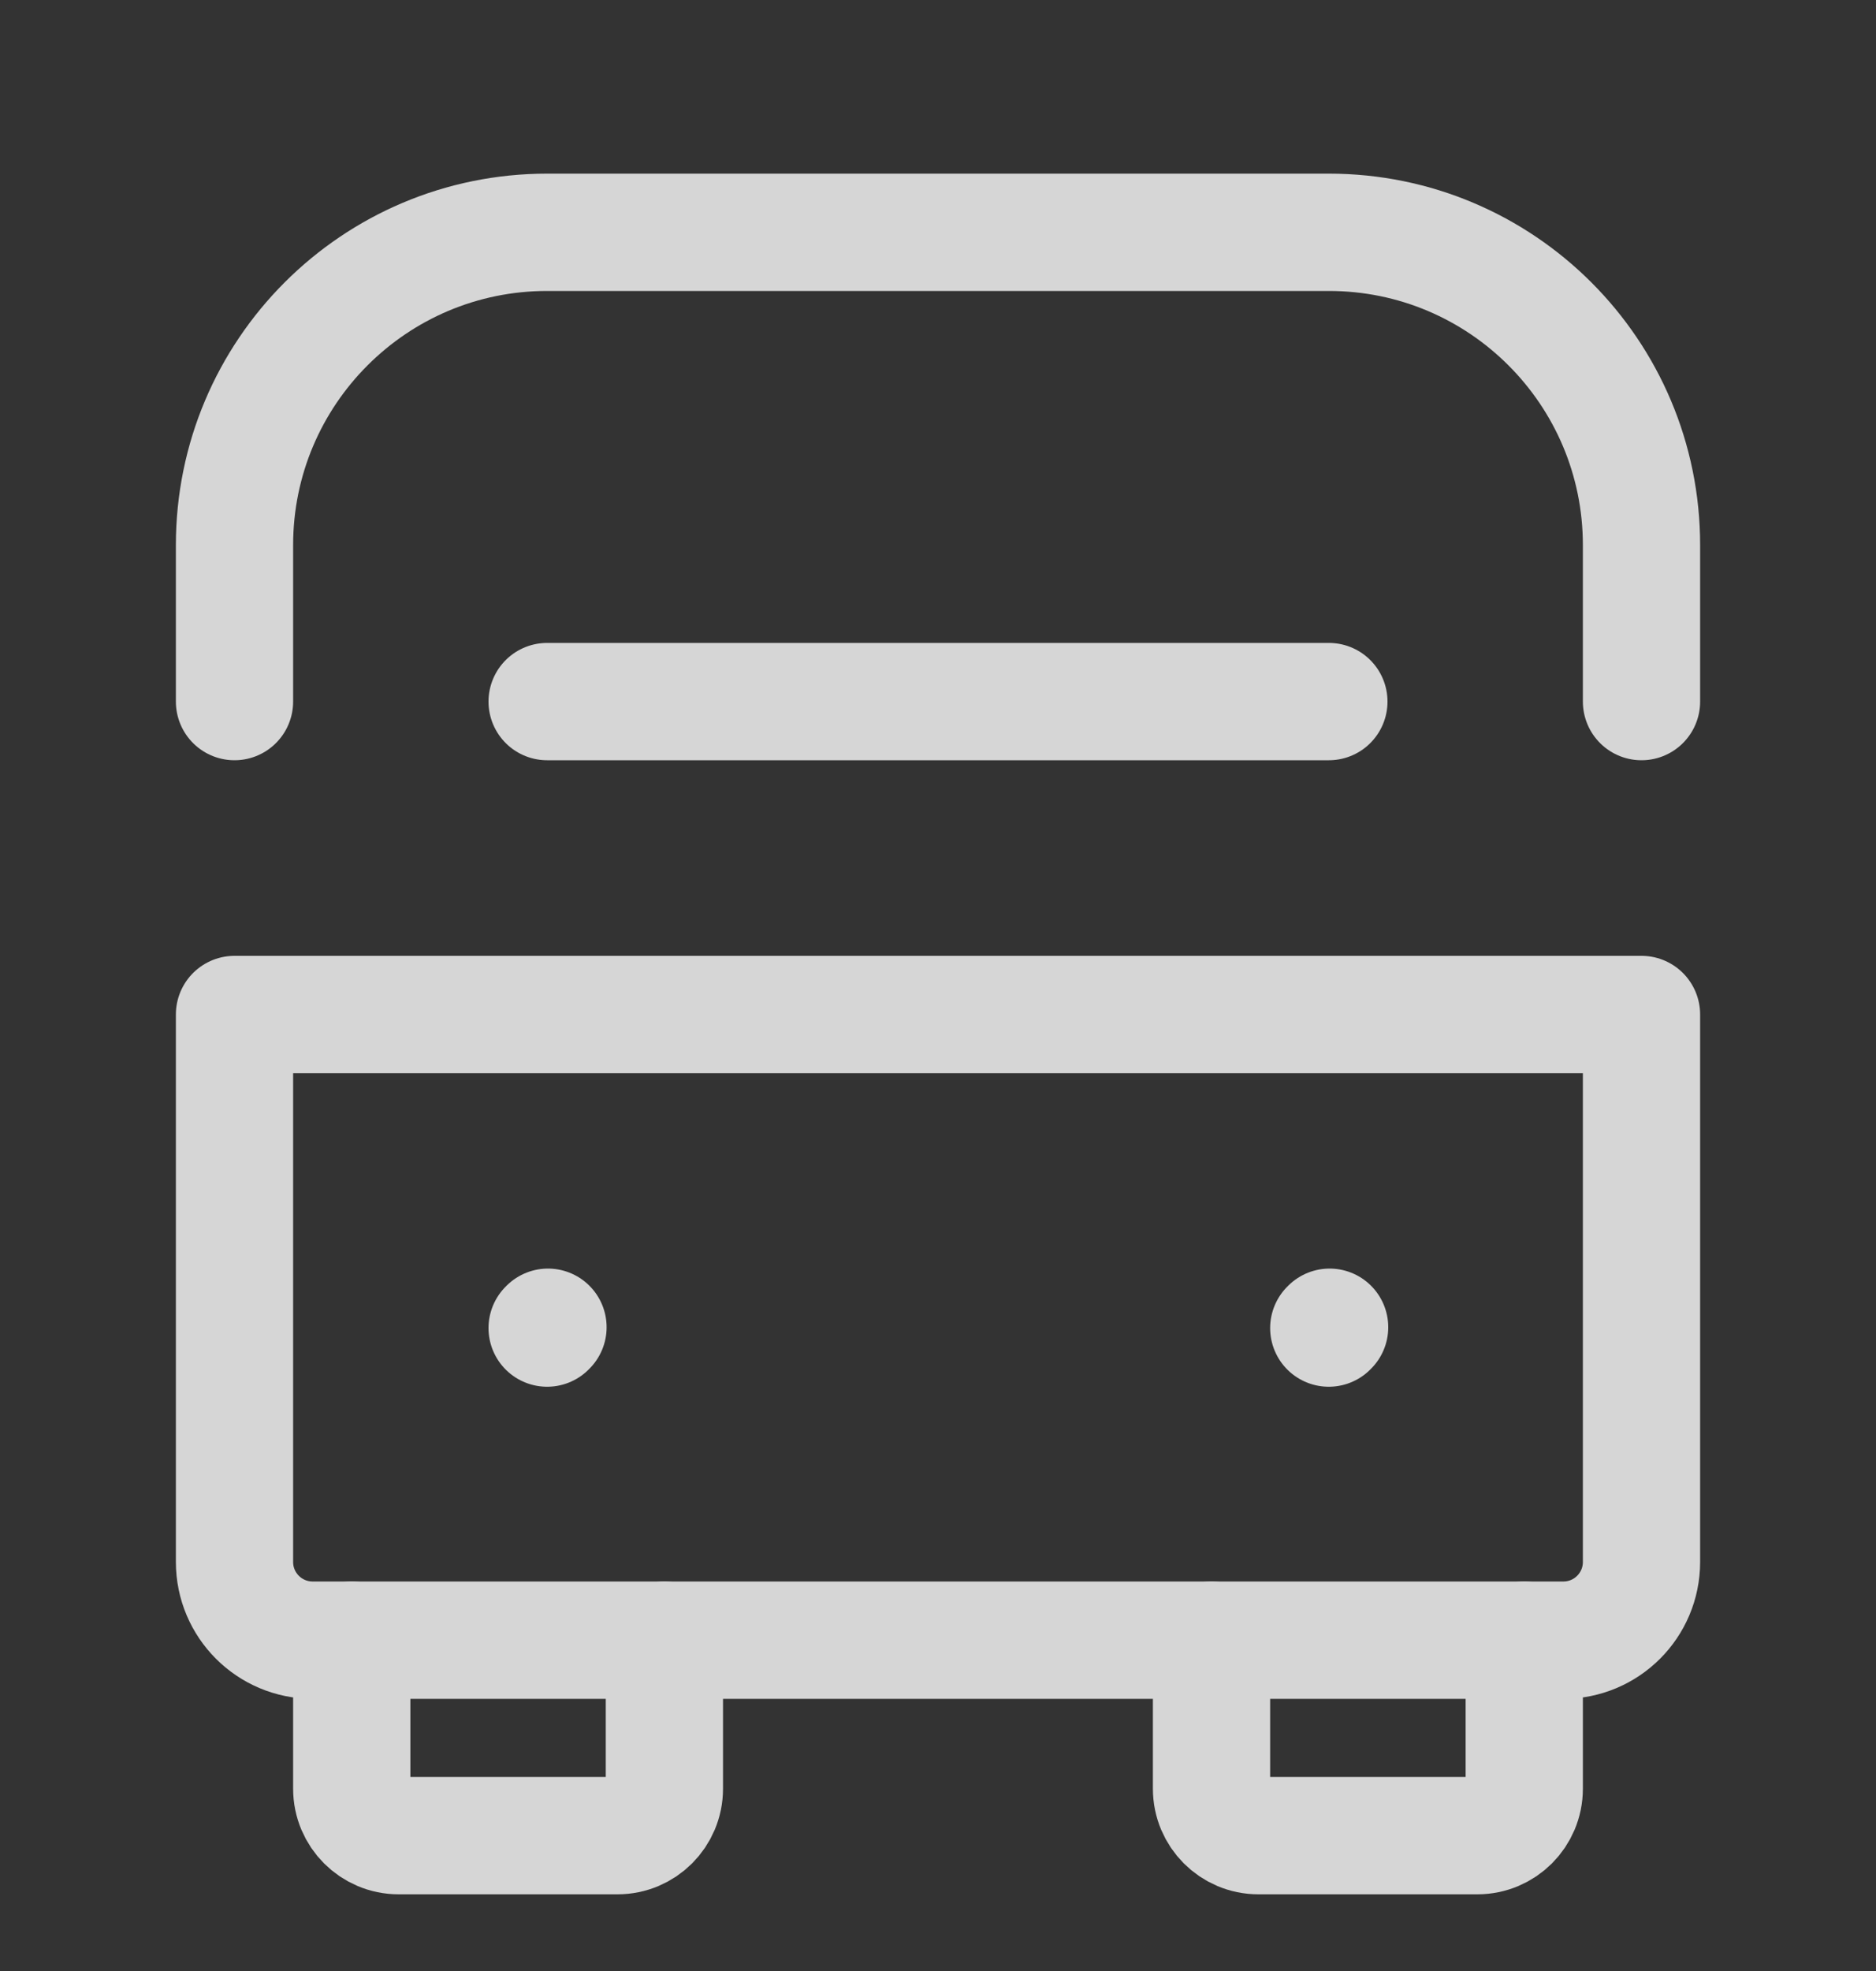 <svg width="20" height="21" viewBox="0 0 20 21" fill="none" xmlns="http://www.w3.org/2000/svg">
<rect x="0" y="0" width="20" height="21" fill="#333333" stroke="none"/>
<g opacity="0.8" clip-path="url(#clip0_15975_37912)">
<path d="M5.833 14.15L5.842 14.141" stroke="white" stroke-width="1.25" stroke-linecap="round" stroke-linejoin="round"/>
<path d="M14.166 14.15L14.175 14.141" stroke="white" stroke-width="1.25" stroke-linecap="round" stroke-linejoin="round"/>
<path d="M2.5 10.809H17.5V16.642C17.5 17.102 17.127 17.475 16.667 17.475H3.333C2.873 17.475 2.5 17.102 2.5 16.642V10.809Z" stroke="white" stroke-width="1.25" stroke-linecap="round" stroke-linejoin="round"/>
<path d="M17.5 7.475V5.808C17.5 3.967 16.008 2.475 14.167 2.475H5.833C3.992 2.475 2.5 3.967 2.5 5.808V7.475" stroke="white" stroke-width="1.25" stroke-linecap="round" stroke-linejoin="round"/>
<path d="M5.833 7.475H14.167" stroke="white" stroke-width="1.25" stroke-linecap="round" stroke-linejoin="round"/>
<path d="M3.75 17.475V19.058C3.75 19.334 3.974 19.558 4.25 19.558H6.583C6.859 19.558 7.083 19.334 7.083 19.058V17.475" stroke="white" stroke-width="1.25" stroke-linecap="round" stroke-linejoin="round"/>
<path d="M12.916 17.475V19.058C12.916 19.334 13.14 19.558 13.416 19.558H15.75C16.026 19.558 16.25 19.334 16.25 19.058V17.475" stroke="white" stroke-width="1.25" stroke-linecap="round" stroke-linejoin="round"/>
</g>
<defs>
<clipPath id="clip0_15975_37912">
<rect width="20" height="20" fill="white" transform="translate(0 0.809)"/>
</clipPath>
</defs>
</svg>
